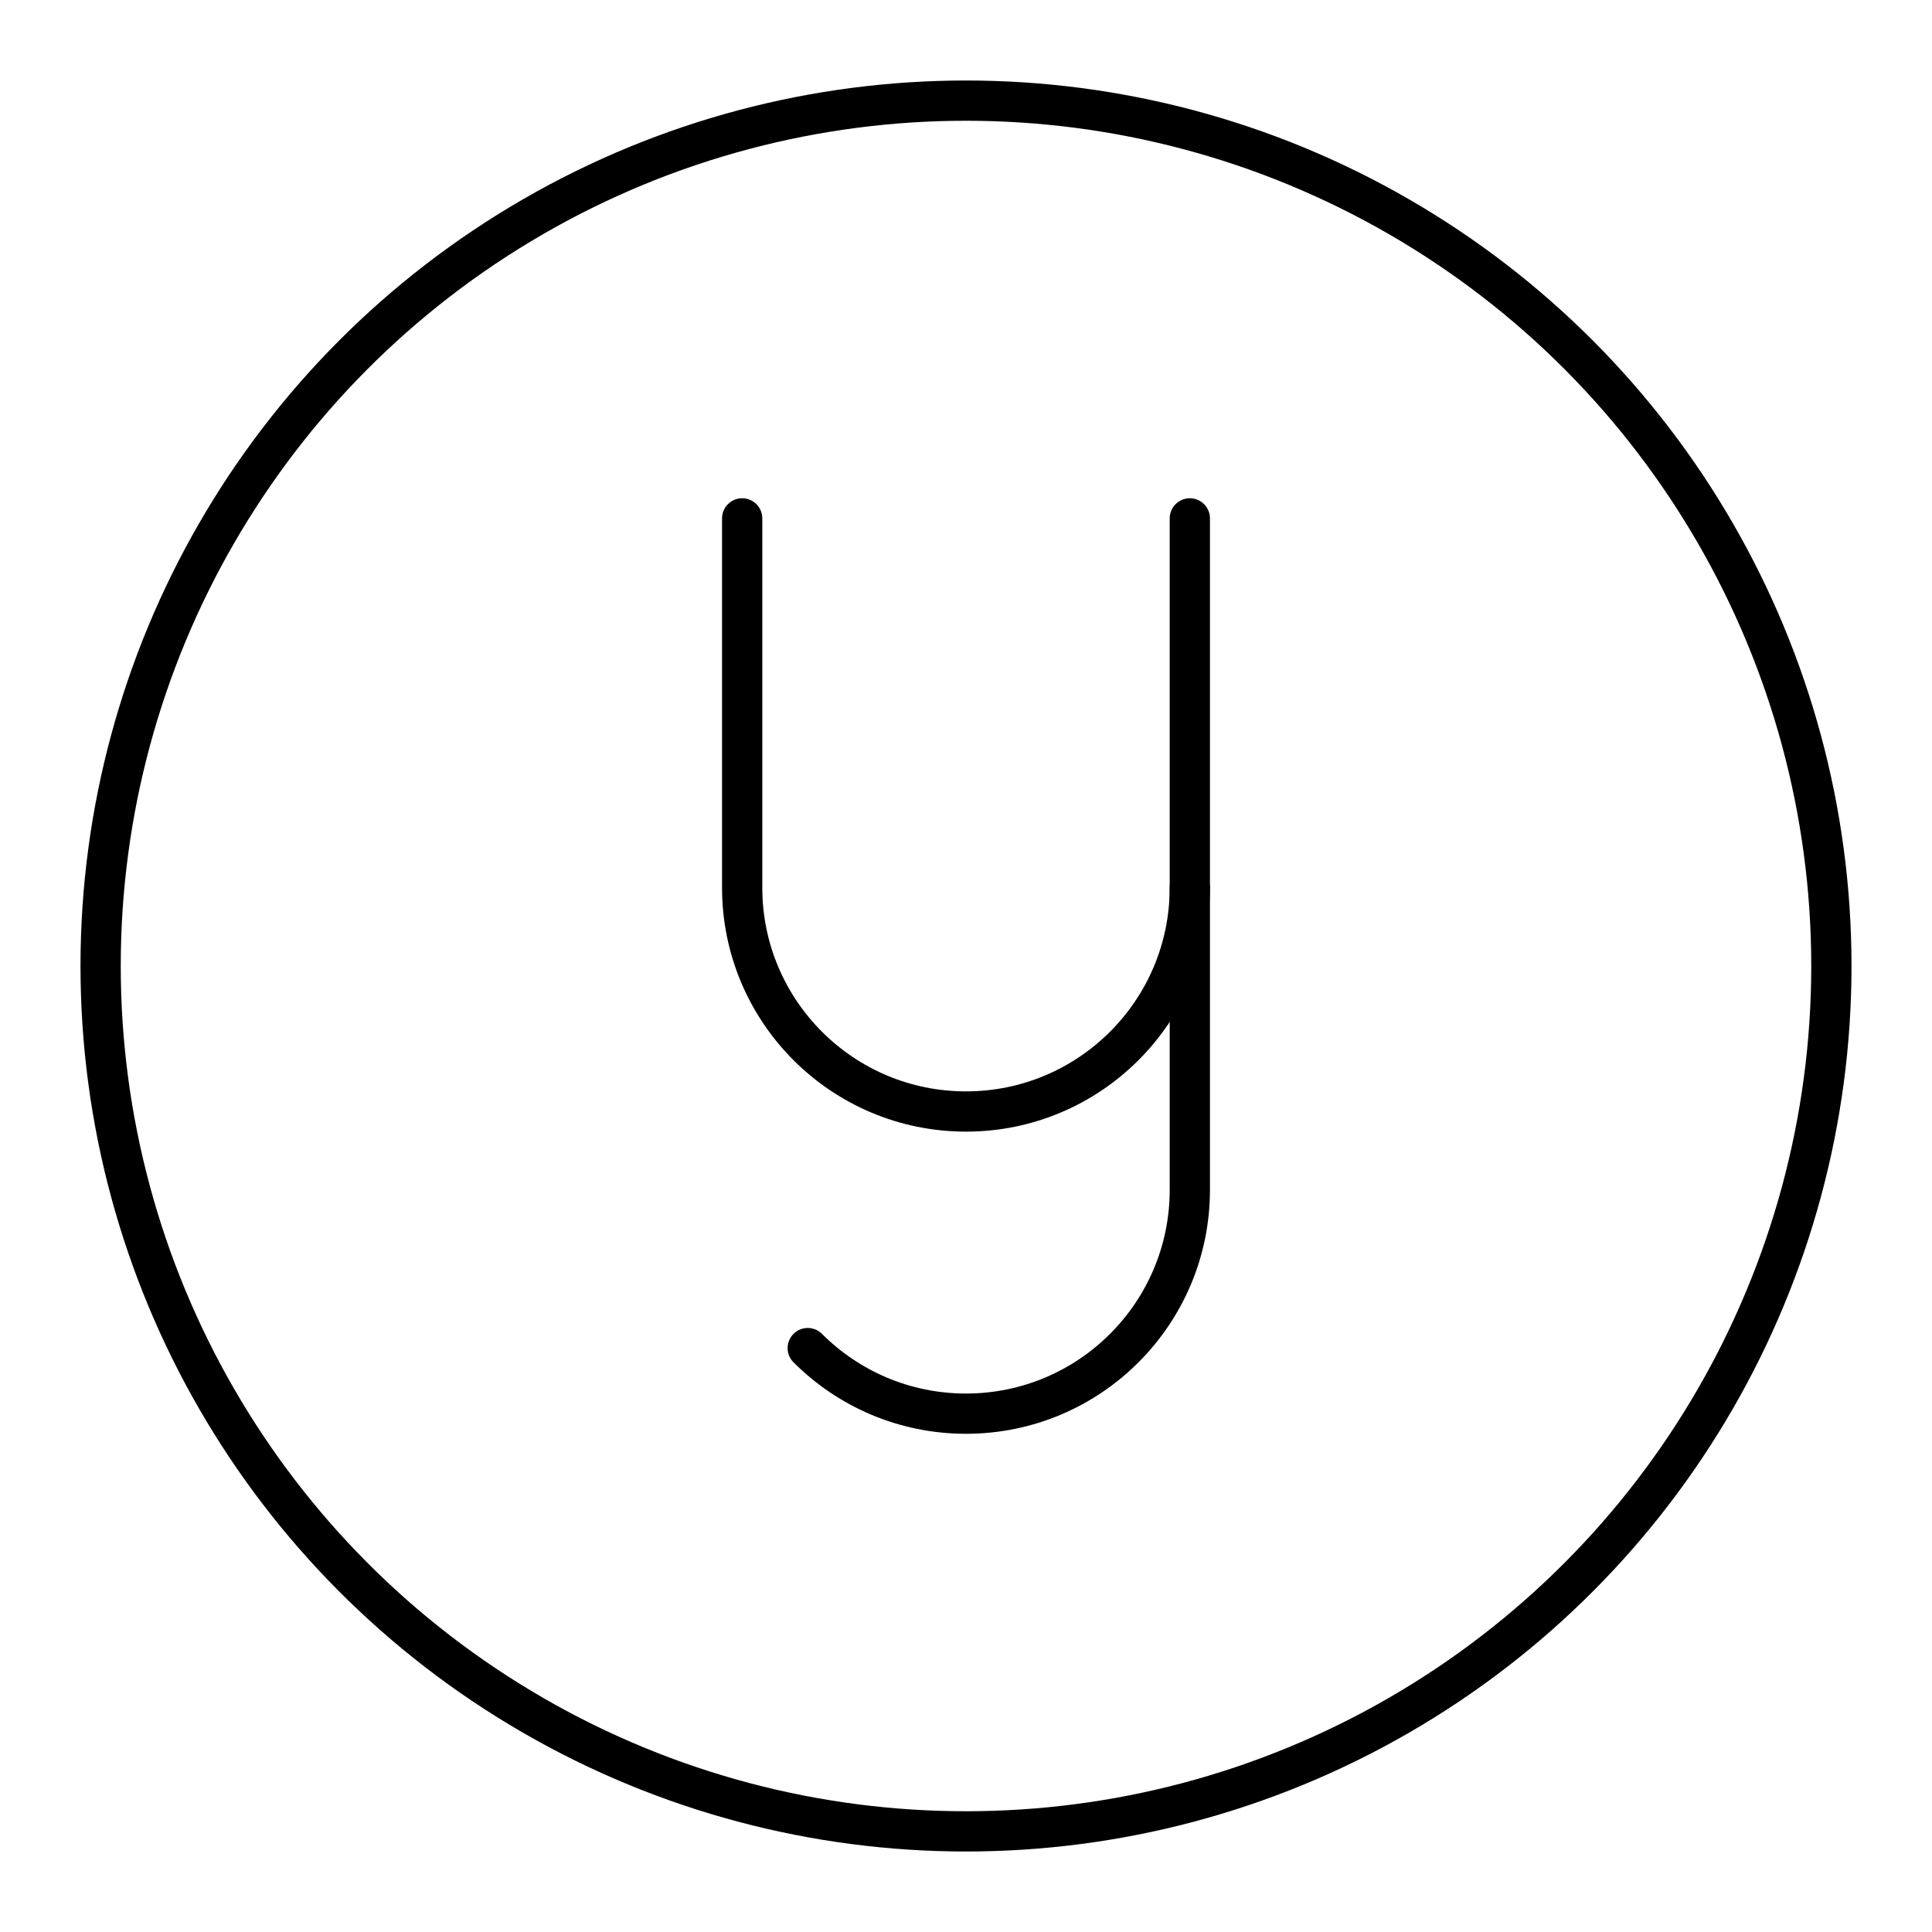 <?xml version="1.0" encoding="UTF-8"?>


<svg width="800px" height="800px" viewBox="0 0 48 48" xmlns="http://www.w3.org/2000/svg">

<defs>

<style>.c{fill:none;stroke:#000000;stroke-linecap:round;stroke-linejoin:round;}</style>

</defs>

<g id="a">

<g>

<path class="c" d="m29.561,22.054v7.507c0,3.071-2.49,5.561-5.561,5.561h0c-1.536,0-2.925-.622-3.932-1.629"/>

<path class="c" d="m29.561,12.879v9.175c0,3.071-2.49,5.561-5.561,5.561h0c-3.071,0-5.561-2.49-5.561-5.561v-9.175"/>

</g>

</g>

<g id="b">

<circle class="c" cx="24" cy="24" r="21.5"/>

</g>

</svg>